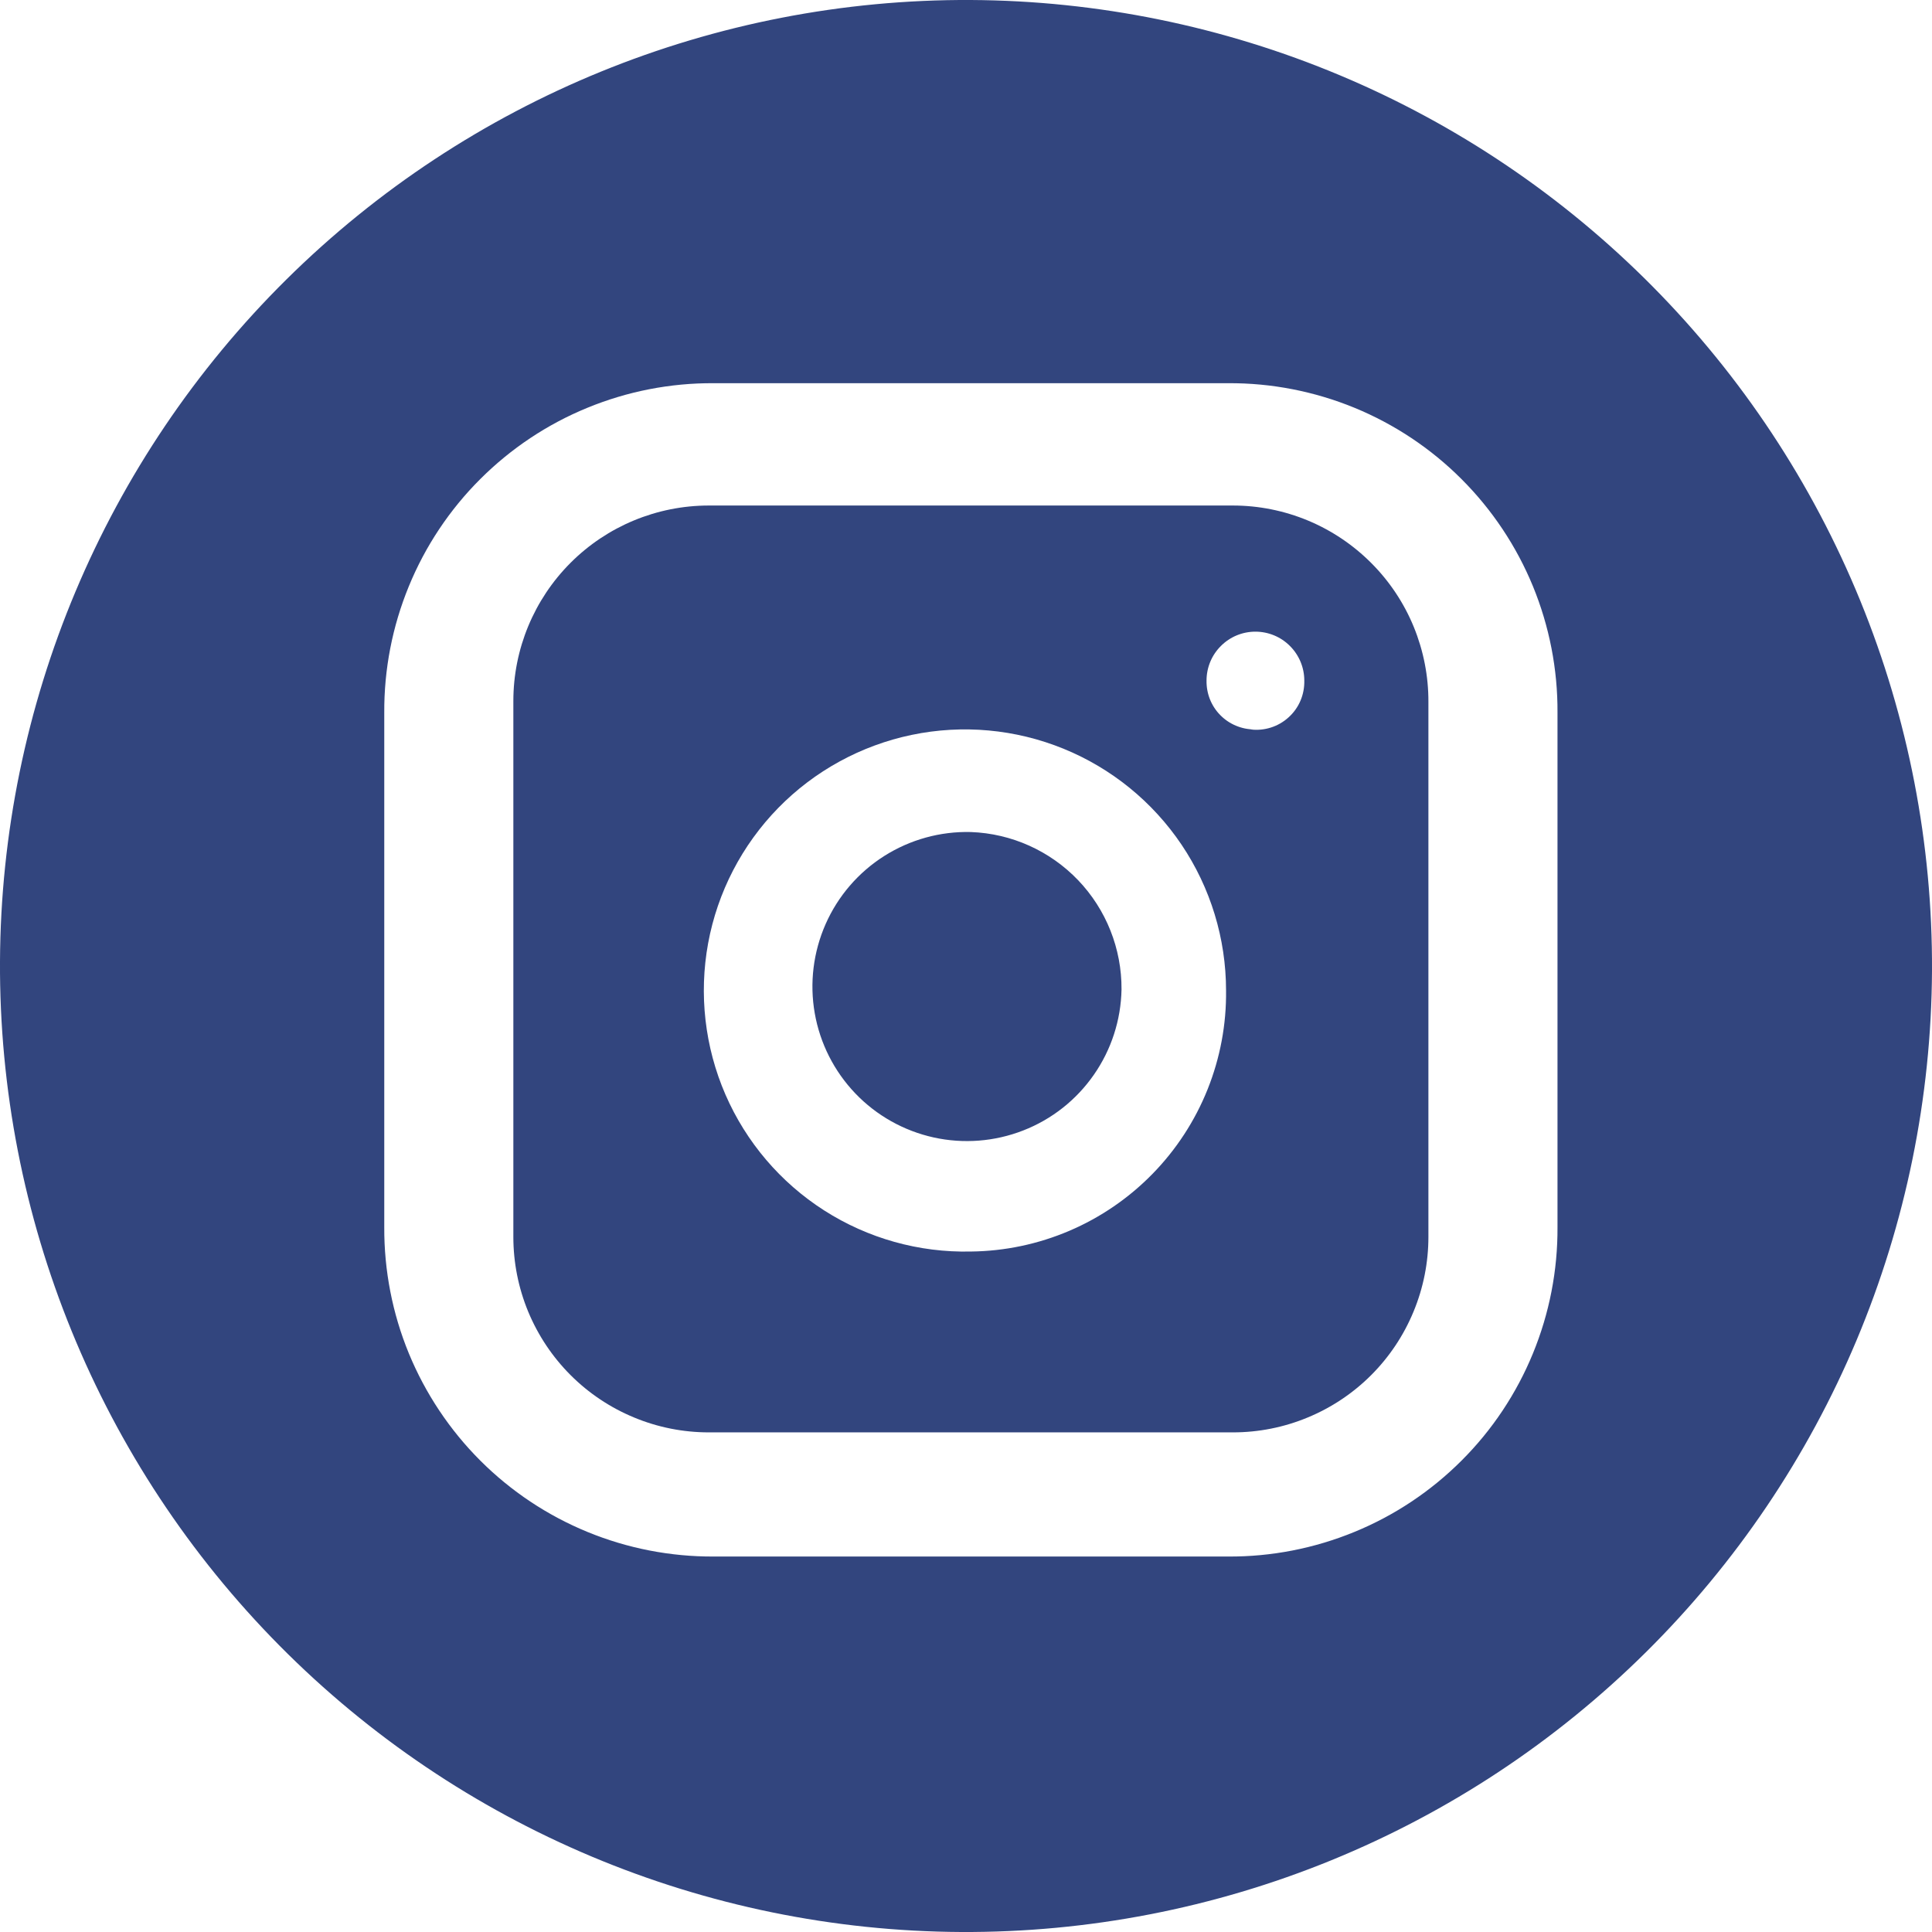 <svg width="38" height="38" viewBox="0 0 38 38" fill="none" xmlns="http://www.w3.org/2000/svg">
<path d="M22.059 19.462C22.047 20.064 21.858 20.648 21.513 21.142C21.169 21.636 20.686 22.017 20.125 22.235C19.564 22.454 18.951 22.502 18.363 22.372C17.776 22.242 17.239 21.941 16.823 21.506C16.407 21.071 16.129 20.522 16.025 19.929C15.921 19.336 15.996 18.726 16.239 18.175C16.482 17.624 16.884 17.158 17.392 16.836C17.901 16.514 18.493 16.35 19.095 16.365C19.895 16.394 20.651 16.734 21.205 17.312C21.758 17.89 22.064 18.661 22.059 19.462Z" fill="#32457E"/>
<path d="M24.25 9.943H13.942C12.922 9.943 11.944 10.348 11.223 11.069C10.502 11.79 10.097 12.768 10.097 13.788V24.328C10.097 24.832 10.196 25.332 10.389 25.799C10.583 26.266 10.866 26.69 11.223 27.047C11.58 27.404 12.004 27.687 12.471 27.88C12.937 28.074 13.437 28.173 13.942 28.173H24.25C24.755 28.173 25.255 28.074 25.721 27.88C26.188 27.687 26.612 27.404 26.969 27.047C27.326 26.69 27.609 26.266 27.802 25.799C27.996 25.332 28.095 24.832 28.095 24.328V13.807C28.097 13.301 27.999 12.799 27.807 12.33C27.615 11.862 27.332 11.436 26.974 11.077C26.617 10.718 26.193 10.433 25.725 10.238C25.258 10.044 24.756 9.943 24.25 9.943ZM19.095 24.616C18.075 24.639 17.071 24.358 16.211 23.808C15.351 23.258 14.675 22.464 14.268 21.528C13.862 20.591 13.744 19.555 13.928 18.552C14.113 17.548 14.593 16.622 15.306 15.892C16.02 15.162 16.935 14.662 17.934 14.454C18.933 14.246 19.972 14.341 20.917 14.726C21.862 15.111 22.671 15.769 23.241 16.616C23.81 17.463 24.114 18.46 24.115 19.481C24.123 20.148 23.999 20.809 23.751 21.428C23.503 22.047 23.135 22.611 22.669 23.088C22.203 23.565 21.647 23.946 21.034 24.208C20.421 24.47 19.762 24.609 19.095 24.616ZM24.673 14.347C24.548 14.347 24.424 14.322 24.308 14.273C24.193 14.225 24.088 14.154 24 14.064C23.912 13.975 23.843 13.868 23.797 13.752C23.751 13.635 23.729 13.511 23.731 13.386C23.731 13.13 23.832 12.886 24.013 12.706C24.193 12.525 24.437 12.424 24.692 12.424C24.947 12.424 25.192 12.525 25.372 12.706C25.552 12.886 25.654 13.13 25.654 13.386C25.657 13.521 25.632 13.656 25.579 13.781C25.526 13.906 25.446 14.018 25.345 14.109C25.245 14.2 25.126 14.269 24.996 14.31C24.867 14.351 24.73 14.364 24.596 14.347H24.673Z" fill="#32457E"/>
<path d="M19.095 0C14.056 -0.025 9.213 1.953 5.632 5.498C2.051 9.043 0.025 13.866 0 18.905C-0.025 23.944 1.953 28.787 5.498 32.368C9.043 35.949 13.866 37.975 18.905 38C21.4 38.012 23.873 37.533 26.183 36.59C28.493 35.647 30.595 34.258 32.368 32.502C34.141 30.747 35.551 28.659 36.517 26.359C37.483 24.058 37.987 21.59 38 19.095C38.012 16.6 37.533 14.127 36.59 11.817C35.647 9.507 34.258 7.405 32.502 5.632C30.747 3.859 28.659 2.449 26.359 1.483C24.058 0.517 21.59 0.013 19.095 0ZM30.634 24.134C30.639 24.986 30.475 25.831 30.151 26.62C29.828 27.408 29.351 28.125 28.748 28.727C28.145 29.33 27.429 29.808 26.64 30.131C25.852 30.455 25.007 30.62 24.155 30.615H14.039C13.187 30.619 12.342 30.455 11.554 30.131C10.765 29.807 10.049 29.33 9.447 28.728C8.844 28.125 8.367 27.409 8.042 26.621C7.718 25.833 7.554 24.988 7.558 24.136V14.018C7.553 13.166 7.717 12.321 8.041 11.532C8.364 10.744 8.841 10.027 9.444 9.425C10.047 8.822 10.763 8.344 11.552 8.021C12.34 7.697 13.185 7.532 14.037 7.537H24.155C25.007 7.532 25.852 7.697 26.64 8.02C27.428 8.344 28.145 8.821 28.747 9.424C29.35 10.027 29.827 10.743 30.151 11.531C30.474 12.319 30.639 13.164 30.634 14.016V24.134Z" fill="#32457E"/>
</svg>
